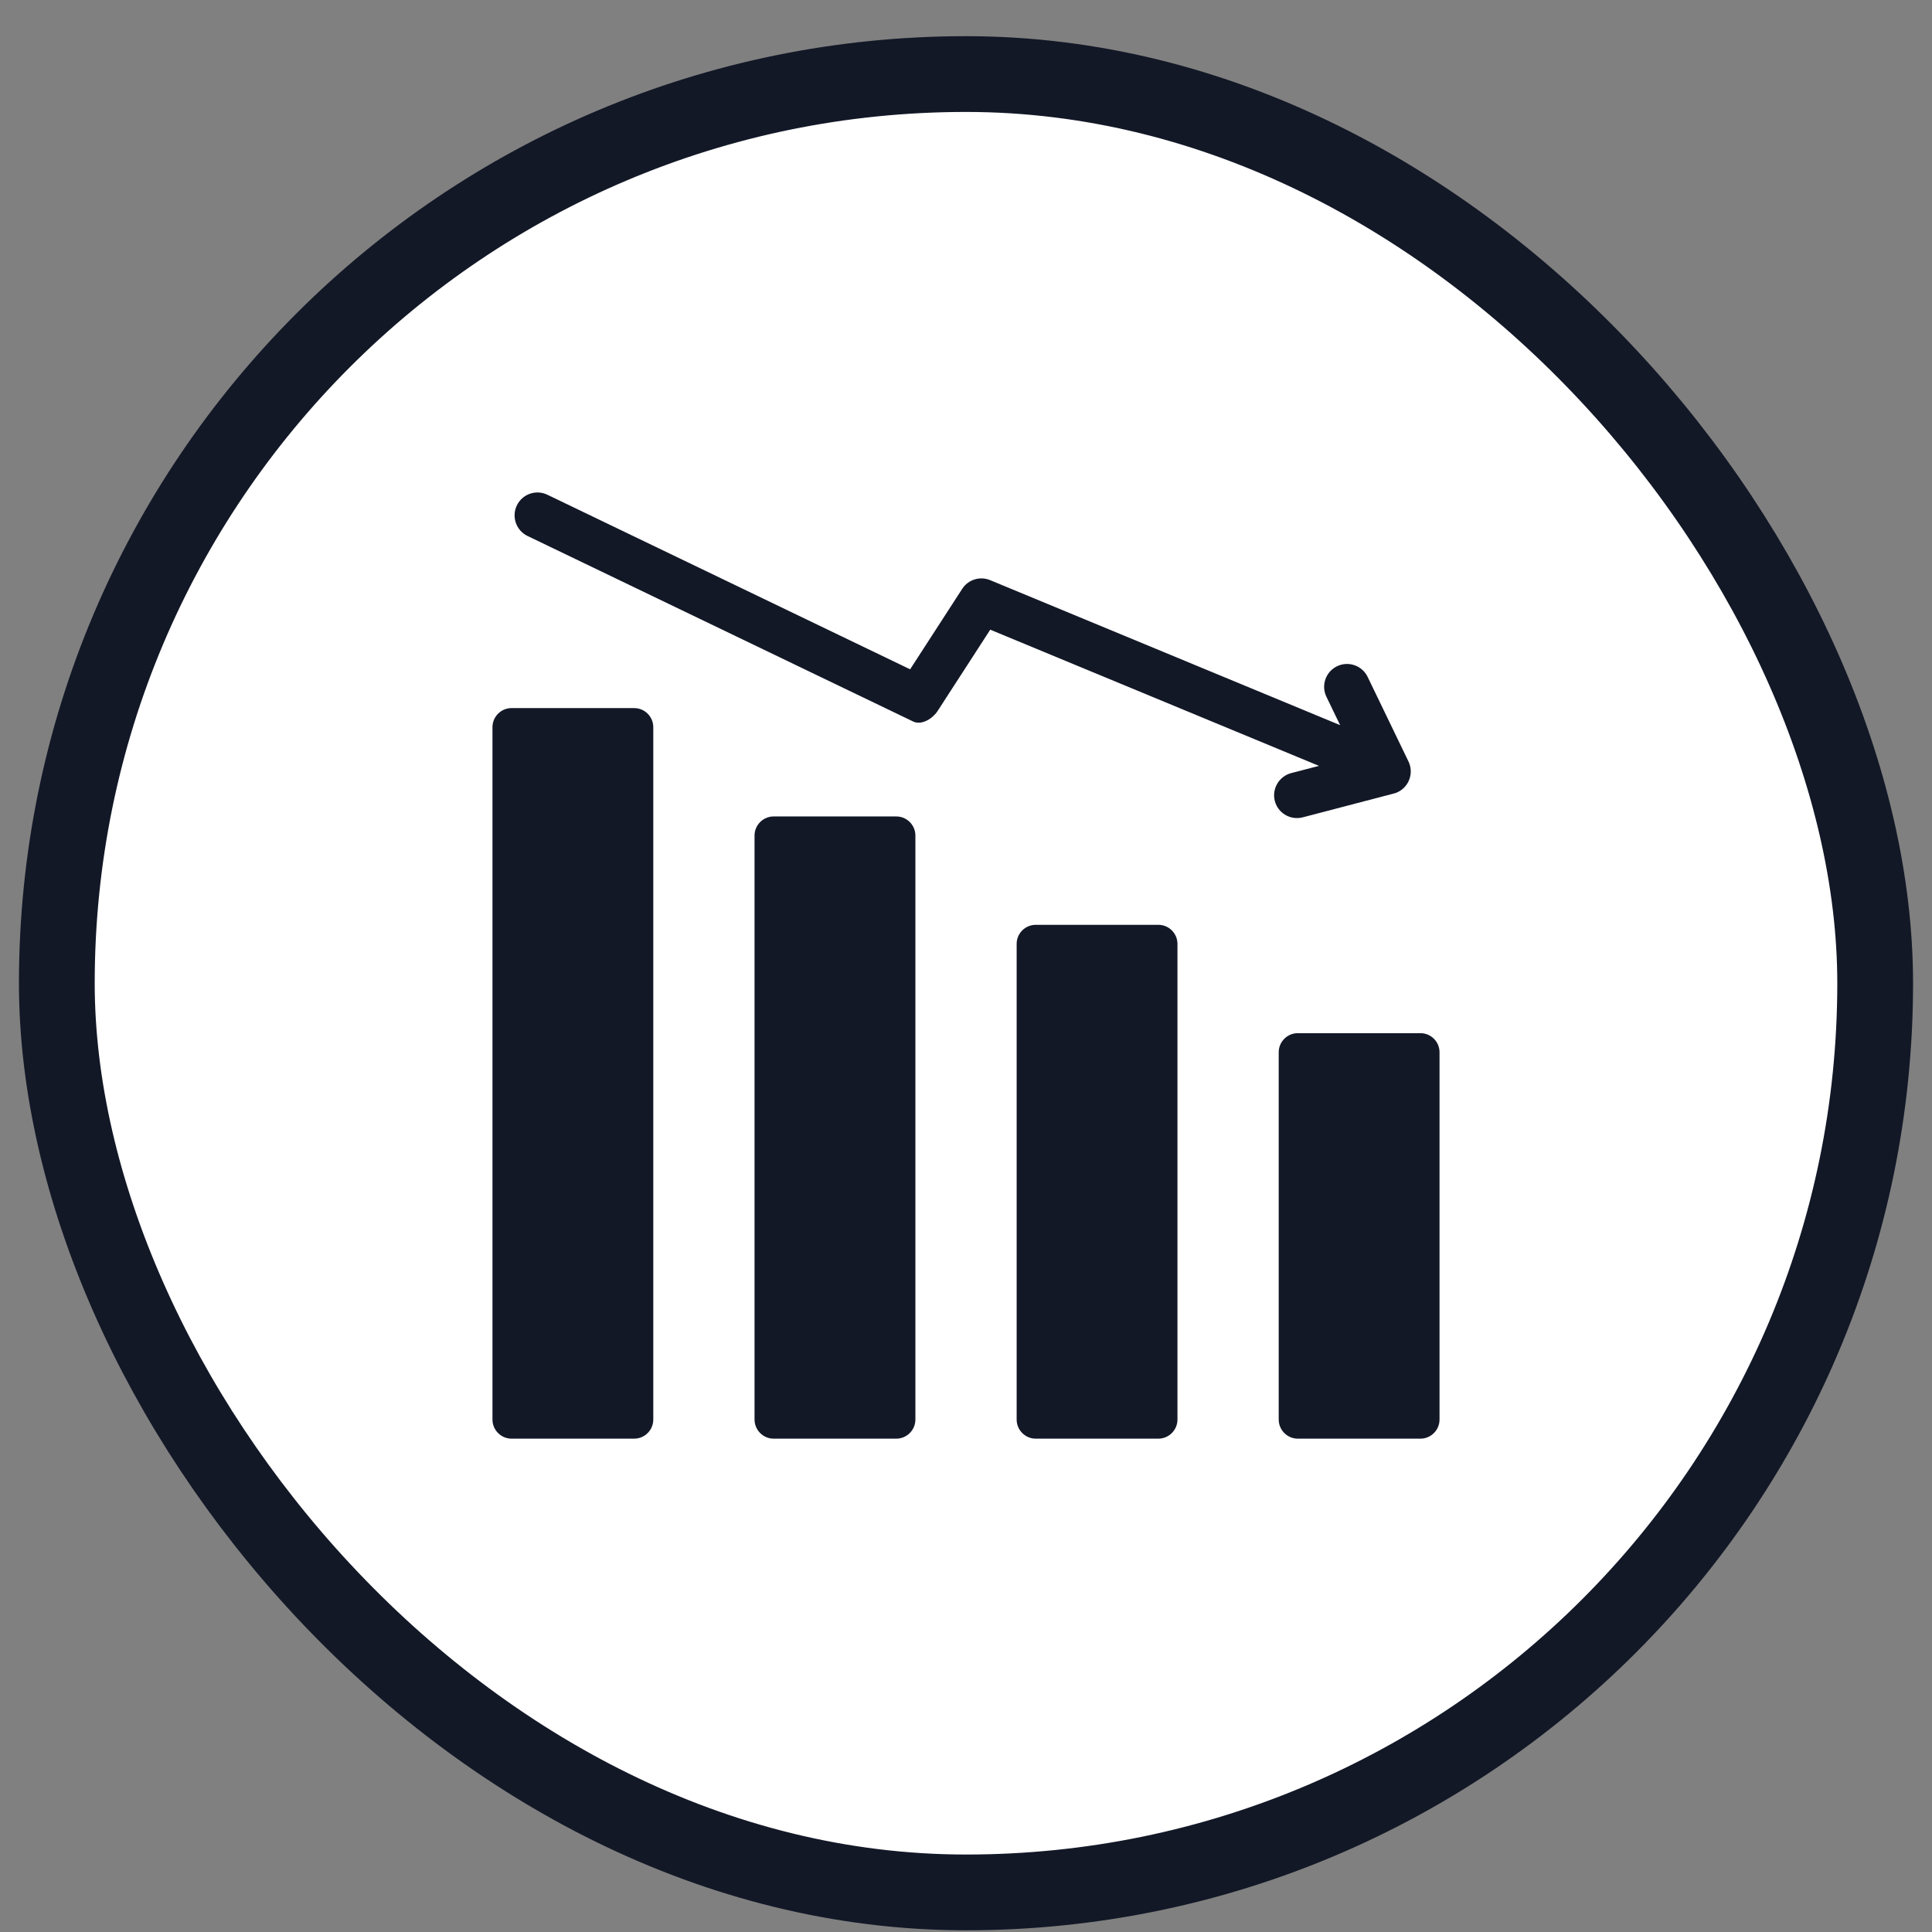 <?xml version="1.0" encoding="UTF-8"?> <svg xmlns="http://www.w3.org/2000/svg" width="51" height="51" viewBox="0 0 51 51" fill="none"><rect x="0" y="0" width="51" height="51" fill="#808080" stroke="none"/><rect x="1.5" y="1.955" width="48" height="48" rx="24" fill="white"></rect><rect x="1.5" y="1.955" width="48" height="48" rx="24" stroke="#131827" stroke-width="2"></rect><path fill-rule="evenodd" clip-rule="evenodd" d="M16.741 18.692H13.504C13.226 18.692 13 18.918 13 19.196V37.473C13 37.75 13.226 37.977 13.504 37.977H16.741C17.019 37.977 17.245 37.75 17.245 37.473V19.196C17.245 18.918 17.019 18.692 16.741 18.692ZM34.817 20.217L26.14 16.622L24.749 18.771C24.625 18.962 24.333 19.156 24.103 19.045L13.925 14.148C13.625 14.003 13.499 13.642 13.644 13.341C13.789 13.041 14.15 12.915 14.45 13.06L24.025 17.668C24.484 16.96 24.943 16.253 25.4 15.544C25.557 15.3 25.868 15.203 26.136 15.314L35.376 19.142L35.014 18.393C34.869 18.093 34.995 17.732 35.295 17.587C35.596 17.442 35.957 17.568 36.102 17.868L37.181 20.102C37.325 20.403 37.199 20.764 36.899 20.909C36.857 20.929 36.813 20.944 36.767 20.954L34.388 21.576C34.066 21.66 33.735 21.465 33.652 21.144C33.569 20.823 33.764 20.492 34.084 20.408L34.817 20.217ZM37.496 27.273H34.259C33.981 27.273 33.755 27.499 33.755 27.777V37.473C33.755 37.75 33.981 37.977 34.259 37.977H37.496C37.774 37.977 38 37.75 38 37.473V27.777C38 27.499 37.774 27.273 37.496 27.273ZM30.578 24.413C29.499 24.413 28.42 24.413 27.34 24.413C27.063 24.413 26.837 24.639 26.837 24.916V37.473C26.837 37.75 27.063 37.977 27.34 37.977H30.578C30.855 37.977 31.082 37.75 31.082 37.473C31.082 33.287 31.082 29.102 31.082 24.916C31.082 24.639 30.855 24.413 30.578 24.413ZM23.66 21.552C22.581 21.552 21.501 21.552 20.422 21.552C20.145 21.552 19.918 21.779 19.918 22.056V37.473C19.918 37.75 20.145 37.977 20.422 37.977H23.66C23.937 37.977 24.164 37.75 24.164 37.473C24.164 32.334 24.164 27.195 24.164 22.056C24.164 21.779 23.937 21.552 23.66 21.552Z" fill="#131827"></path></svg> 
